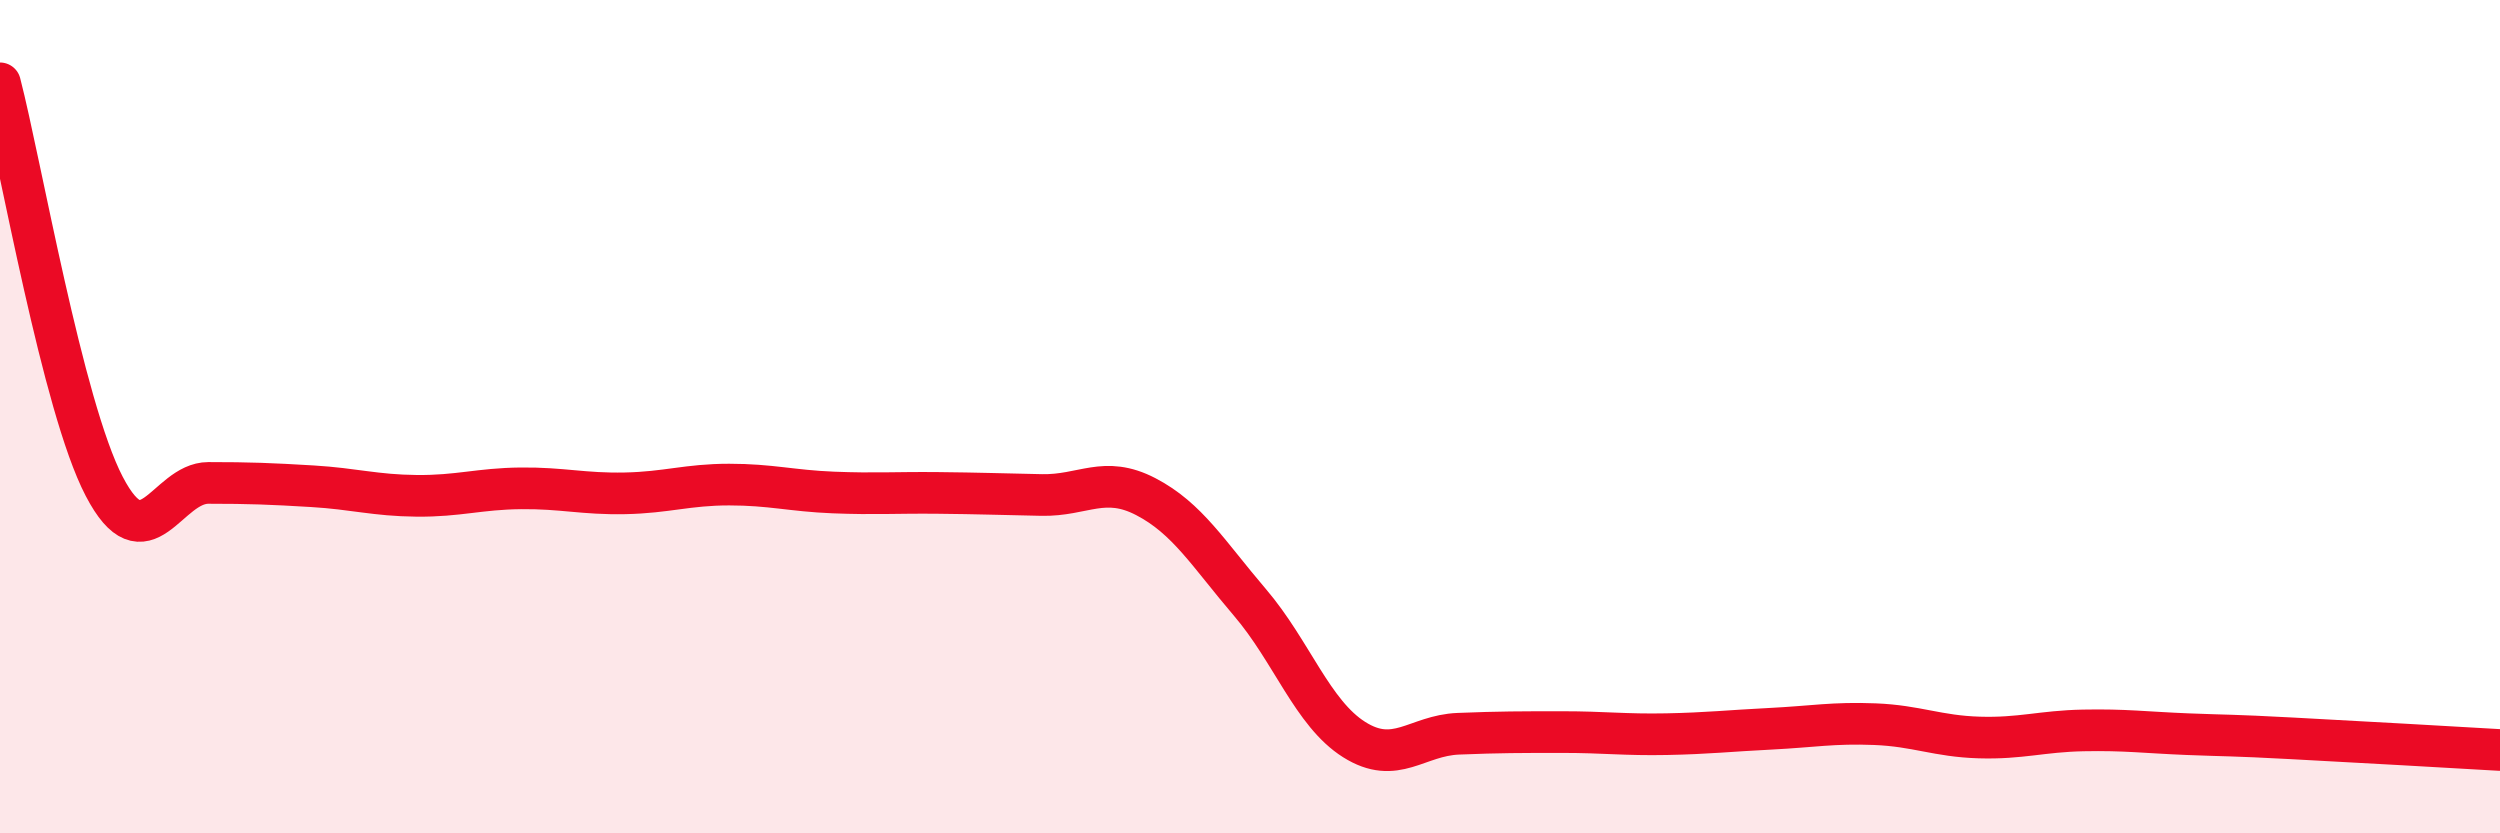 
    <svg width="60" height="20" viewBox="0 0 60 20" xmlns="http://www.w3.org/2000/svg">
      <path
        d="M 0,2 C 0.5,3.93 1.5,9.75 2.5,11.67 C 3.5,13.59 4,11.59 5,11.59 C 6,11.59 6.5,11.61 7.5,11.67 C 8.5,11.73 9,11.89 10,11.9 C 11,11.91 11.5,11.73 12.5,11.72 C 13.5,11.71 14,11.86 15,11.84 C 16,11.82 16.5,11.63 17.5,11.63 C 18.5,11.63 19,11.78 20,11.82 C 21,11.86 21.5,11.82 22.5,11.83 C 23.5,11.84 24,11.86 25,11.88 C 26,11.9 26.5,11.4 27.5,11.92 C 28.5,12.44 29,13.29 30,14.46 C 31,15.63 31.5,17.12 32.5,17.75 C 33.5,18.38 34,17.65 35,17.61 C 36,17.57 36.5,17.57 37.5,17.57 C 38.5,17.57 39,17.64 40,17.62 C 41,17.6 41.5,17.54 42.5,17.49 C 43.5,17.44 44,17.34 45,17.38 C 46,17.42 46.5,17.67 47.5,17.7 C 48.5,17.73 49,17.55 50,17.53 C 51,17.51 51.5,17.58 52.5,17.62 C 53.5,17.66 53.5,17.64 55,17.72 C 56.5,17.8 59,17.94 60,18L60 20L0 20Z"
        fill="#EB0A25"
        opacity="0.1"
        stroke-linecap="round"
        stroke-linejoin="round"
      />
      <path
        d="M 0,2 C 0.5,3.93 1.5,9.75 2.5,11.67 C 3.5,13.59 4,11.59 5,11.59 C 6,11.59 6.5,11.61 7.5,11.67 C 8.5,11.73 9,11.89 10,11.9 C 11,11.91 11.5,11.73 12.5,11.72 C 13.5,11.71 14,11.86 15,11.84 C 16,11.82 16.5,11.63 17.5,11.63 C 18.5,11.63 19,11.78 20,11.82 C 21,11.86 21.5,11.82 22.5,11.83 C 23.5,11.84 24,11.86 25,11.88 C 26,11.9 26.5,11.4 27.5,11.92 C 28.5,12.44 29,13.29 30,14.46 C 31,15.63 31.5,17.12 32.5,17.75 C 33.5,18.38 34,17.65 35,17.61 C 36,17.57 36.5,17.57 37.5,17.57 C 38.5,17.57 39,17.64 40,17.62 C 41,17.6 41.5,17.54 42.5,17.49 C 43.5,17.44 44,17.34 45,17.38 C 46,17.42 46.5,17.67 47.5,17.7 C 48.5,17.73 49,17.55 50,17.53 C 51,17.51 51.5,17.58 52.5,17.62 C 53.5,17.66 53.5,17.64 55,17.72 C 56.5,17.8 59,17.94 60,18"
        stroke="#EB0A25"
        stroke-width="1"
        fill="none"
        stroke-linecap="round"
        stroke-linejoin="round"
      />
    </svg>
  